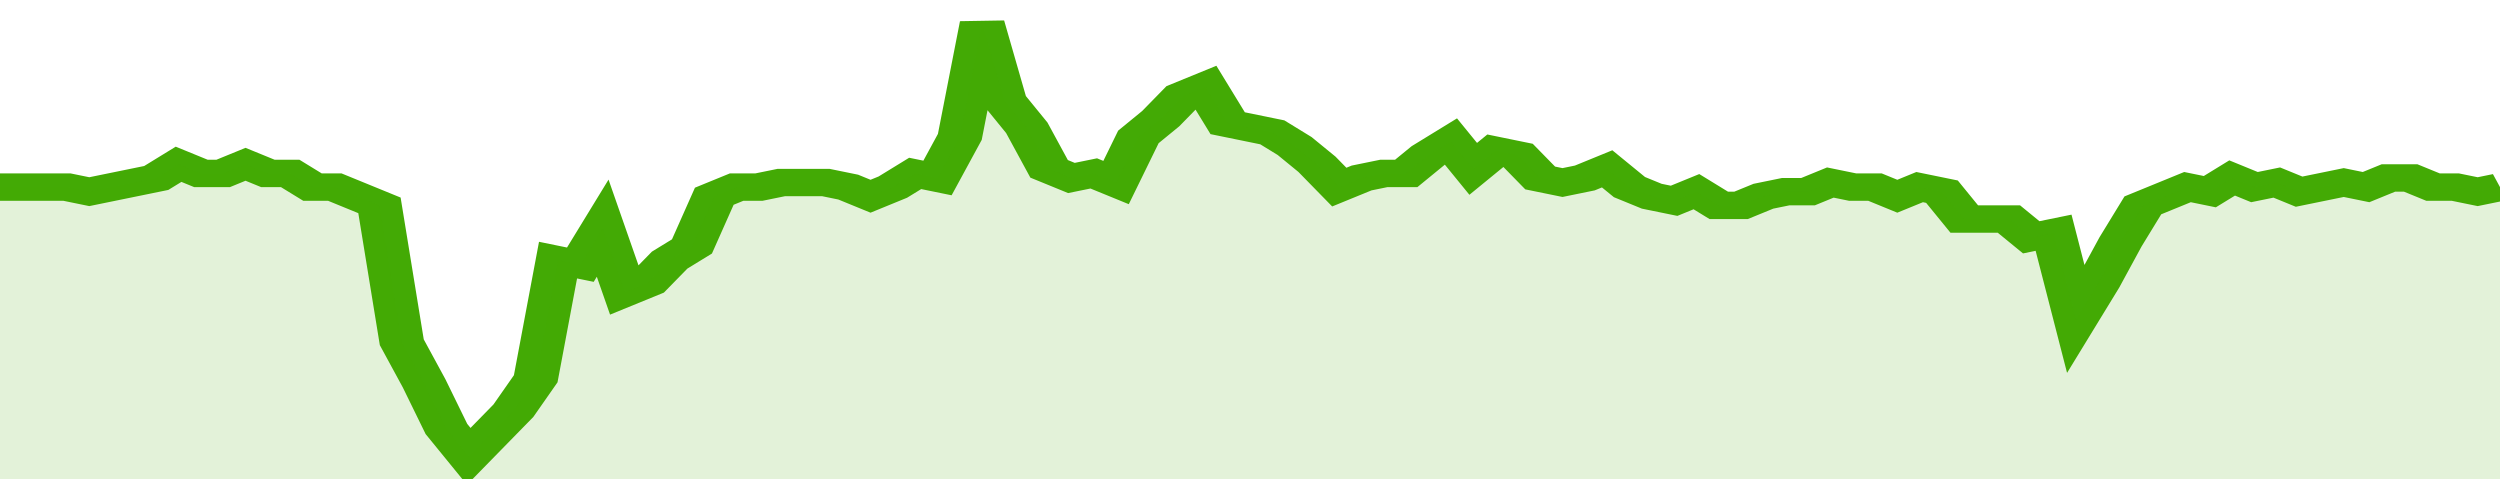 <svg xmlns="http://www.w3.org/2000/svg" viewBox="0 0 336 105" width="120" height="23" preserveAspectRatio="none">
				 <polyline fill="none" stroke="#43AA05" stroke-width="6" points="0, 41 3, 41 6, 41 9, 41 12, 42 15, 41 18, 40 21, 39 24, 36 27, 38 30, 38 33, 36 36, 38 39, 38 42, 41 45, 41 48, 43 51, 45 54, 75 57, 84 60, 94 63, 100 66, 95 69, 90 72, 83 75, 57 78, 58 81, 50 84, 64 87, 62 90, 57 93, 54 96, 43 99, 41 102, 41 105, 40 108, 40 111, 40 114, 41 117, 43 120, 41 123, 38 126, 39 129, 30 132, 5 135, 22 138, 28 141, 37 144, 39 147, 38 150, 40 153, 30 156, 26 159, 21 162, 19 165, 27 168, 28 171, 29 174, 32 177, 36 180, 41 183, 39 186, 38 189, 38 192, 34 195, 31 198, 37 201, 33 204, 34 207, 39 210, 40 213, 39 216, 37 219, 41 222, 43 225, 44 228, 42 231, 45 234, 45 237, 43 240, 42 243, 42 246, 40 249, 41 252, 41 255, 43 258, 41 261, 42 264, 48 267, 48 270, 48 273, 52 276, 51 279, 70 282, 62 285, 53 288, 45 291, 43 294, 41 297, 42 300, 39 303, 41 306, 40 309, 42 312, 41 315, 40 318, 41 321, 39 324, 39 327, 41 330, 41 333, 42 336, 41 336, 41 "> </polyline>
				 <polygon fill="#43AA05" opacity="0.15" points="0, 105 0, 41 3, 41 6, 41 9, 41 12, 42 15, 41 18, 40 21, 39 24, 36 27, 38 30, 38 33, 36 36, 38 39, 38 42, 41 45, 41 48, 43 51, 45 54, 75 57, 84 60, 94 63, 100 66, 95 69, 90 72, 83 75, 57 78, 58 81, 50 84, 64 87, 62 90, 57 93, 54 96, 43 99, 41 102, 41 105, 40 108, 40 111, 40 114, 41 117, 43 120, 41 123, 38 126, 39 129, 30 132, 5 135, 22 138, 28 141, 37 144, 39 147, 38 150, 40 153, 30 156, 26 159, 21 162, 19 165, 27 168, 28 171, 29 174, 32 177, 36 180, 41 183, 39 186, 38 189, 38 192, 34 195, 31 198, 37 201, 33 204, 34 207, 39 210, 40 213, 39 216, 37 219, 41 222, 43 225, 44 228, 42 231, 45 234, 45 237, 43 240, 42 243, 42 246, 40 249, 41 252, 41 255, 43 258, 41 261, 42 264, 48 267, 48 270, 48 273, 52 276, 51 279, 70 282, 62 285, 53 288, 45 291, 43 294, 41 297, 42 300, 39 303, 41 306, 40 309, 42 312, 41 315, 40 318, 41 321, 39 324, 39 327, 41 330, 41 333, 42 336, 41 336, 105 "></polygon>
			</svg>